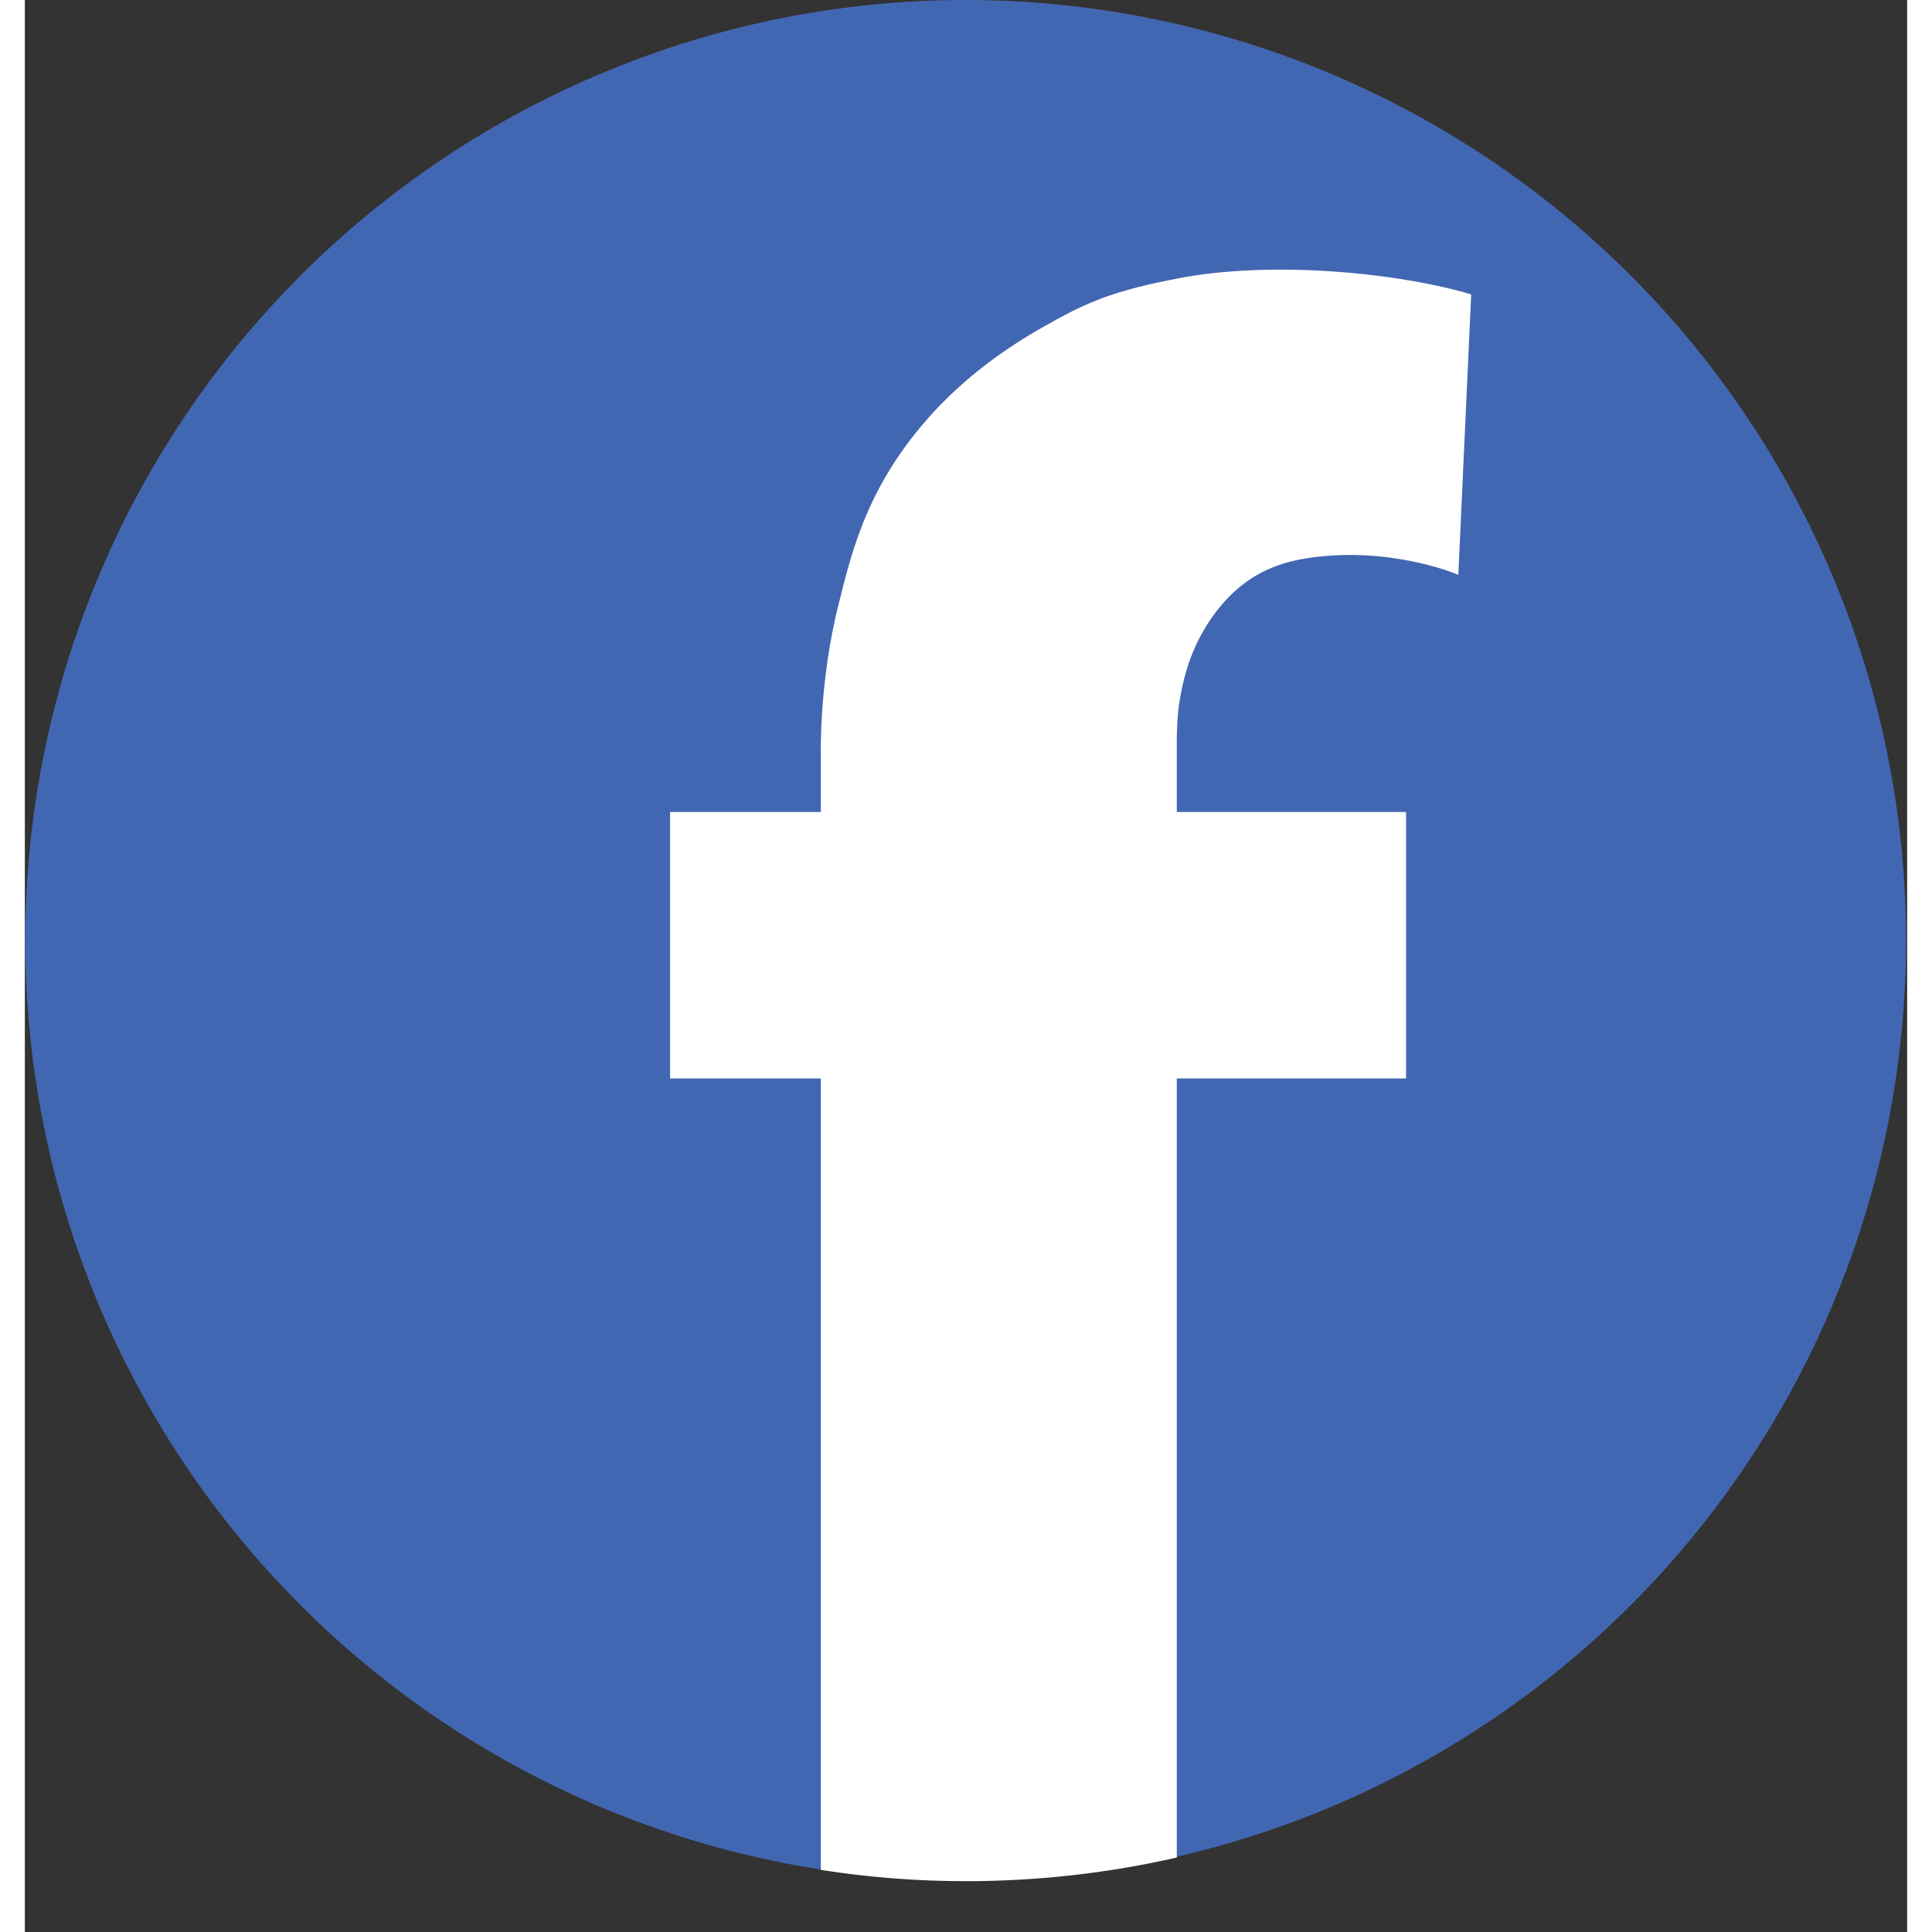 <svg version="1.0" preserveAspectRatio="xMidYMid meet" height="400" viewBox="0 0 300 307.92" zoomAndPan="magnify" width="400" xmlns:xlink="http://www.w3.org/1999/xlink" xmlns="http://www.w3.org/2000/svg"><rect x="0" y="0" width="300" height="307.92" fill="#333333" stroke="none"/><defs><clipPath id="5594f48bc0"><path clip-rule="nonzero" d="M 72.016 71.977 L 227.977 71.977 L 227.977 227.938 L 72.016 227.938 Z M 72.016 71.977"></path></clipPath><clipPath id="be99ce4d32"><path clip-rule="nonzero" d="M 227.977 149.957 C 227.977 151.234 227.945 152.508 227.883 153.781 C 227.82 155.059 227.727 156.328 227.602 157.602 C 227.477 158.871 227.32 160.137 227.133 161.398 C 226.945 162.66 226.727 163.918 226.477 165.168 C 226.227 166.422 225.949 167.668 225.637 168.902 C 225.328 170.141 224.988 171.371 224.617 172.594 C 224.246 173.812 223.848 175.027 223.418 176.227 C 222.988 177.43 222.527 178.617 222.039 179.797 C 221.551 180.977 221.035 182.145 220.488 183.297 C 219.941 184.449 219.371 185.59 218.766 186.715 C 218.164 187.84 217.535 188.953 216.883 190.047 C 216.227 191.141 215.543 192.219 214.832 193.281 C 214.125 194.34 213.391 195.383 212.629 196.41 C 211.871 197.434 211.086 198.441 210.273 199.426 C 209.465 200.414 208.633 201.379 207.773 202.324 C 206.918 203.27 206.039 204.195 205.137 205.098 C 204.234 206 203.309 206.879 202.363 207.734 C 201.418 208.594 200.453 209.426 199.465 210.234 C 198.48 211.047 197.473 211.832 196.449 212.59 C 195.422 213.352 194.379 214.086 193.32 214.793 C 192.258 215.504 191.18 216.188 190.086 216.844 C 188.992 217.5 187.879 218.129 186.754 218.73 C 185.629 219.332 184.488 219.902 183.336 220.449 C 182.184 220.996 181.016 221.512 179.836 222 C 178.656 222.488 177.469 222.949 176.266 223.379 C 175.066 223.809 173.852 224.207 172.633 224.578 C 171.41 224.949 170.18 225.289 168.941 225.598 C 167.707 225.91 166.461 226.188 165.207 226.438 C 163.957 226.688 162.699 226.906 161.438 227.094 C 160.176 227.281 158.91 227.438 157.641 227.562 C 156.367 227.688 155.098 227.781 153.82 227.844 C 152.547 227.906 151.273 227.938 149.996 227.938 C 148.719 227.938 147.445 227.906 146.168 227.844 C 144.895 227.781 143.621 227.688 142.352 227.562 C 141.082 227.438 139.816 227.281 138.555 227.094 C 137.293 226.906 136.035 226.688 134.781 226.438 C 133.531 226.188 132.285 225.91 131.047 225.598 C 129.809 225.289 128.582 224.949 127.359 224.578 C 126.137 224.207 124.926 223.809 123.727 223.379 C 122.523 222.949 121.332 222.488 120.152 222 C 118.977 221.512 117.809 220.996 116.656 220.449 C 115.5 219.902 114.363 219.332 113.234 218.73 C 112.109 218.129 111 217.5 109.906 216.844 C 108.812 216.188 107.734 215.504 106.672 214.793 C 105.609 214.086 104.566 213.352 103.543 212.59 C 102.52 211.832 101.512 211.047 100.527 210.234 C 99.539 209.426 98.574 208.594 97.629 207.734 C 96.684 206.879 95.758 206 94.855 205.098 C 93.953 204.195 93.074 203.27 92.215 202.324 C 91.359 201.379 90.527 200.414 89.715 199.426 C 88.906 198.441 88.121 197.434 87.363 196.41 C 86.602 195.383 85.867 194.34 85.156 193.281 C 84.449 192.219 83.766 191.141 83.109 190.047 C 82.453 188.953 81.824 187.84 81.223 186.715 C 80.621 185.59 80.047 184.449 79.504 183.297 C 78.957 182.145 78.441 180.977 77.953 179.797 C 77.465 178.617 77.004 177.43 76.574 176.227 C 76.145 175.027 75.742 173.812 75.375 172.594 C 75.004 171.371 74.664 170.141 74.352 168.902 C 74.043 167.668 73.762 166.422 73.516 165.168 C 73.266 163.918 73.047 162.66 72.859 161.398 C 72.672 160.137 72.516 158.871 72.391 157.602 C 72.266 156.328 72.172 155.059 72.109 153.781 C 72.047 152.508 72.016 151.234 72.016 149.957 C 72.016 148.68 72.047 147.406 72.109 146.129 C 72.172 144.855 72.266 143.582 72.391 142.312 C 72.516 141.043 72.672 139.777 72.859 138.516 C 73.047 137.254 73.266 135.996 73.516 134.742 C 73.762 133.492 74.043 132.246 74.352 131.008 C 74.664 129.77 75.004 128.543 75.375 127.32 C 75.742 126.098 76.145 124.887 76.574 123.688 C 77.004 122.484 77.465 121.293 77.953 120.113 C 78.441 118.938 78.957 117.77 79.504 116.617 C 80.047 115.461 80.621 114.324 81.223 113.195 C 81.824 112.07 82.453 110.961 83.109 109.867 C 83.766 108.773 84.449 107.695 85.156 106.633 C 85.867 105.57 86.602 104.527 87.363 103.504 C 88.121 102.48 88.906 101.473 89.715 100.488 C 90.527 99.5 91.359 98.535 92.215 97.59 C 93.074 96.645 93.953 95.719 94.855 94.816 C 95.758 93.914 96.684 93.035 97.629 92.176 C 98.574 91.32 99.539 90.488 100.527 89.676 C 101.512 88.867 102.52 88.082 103.543 87.324 C 104.566 86.562 105.609 85.828 106.672 85.117 C 107.734 84.41 108.812 83.727 109.906 83.07 C 111 82.414 112.109 81.785 113.234 81.184 C 114.363 80.582 115.5 80.008 116.656 79.465 C 117.809 78.918 118.977 78.402 120.152 77.914 C 121.332 77.426 122.523 76.965 123.727 76.535 C 124.926 76.105 126.137 75.707 127.359 75.336 C 128.582 74.965 129.809 74.625 131.047 74.312 C 132.285 74.004 133.531 73.723 134.781 73.477 C 136.035 73.227 137.293 73.008 138.555 72.82 C 139.816 72.633 141.082 72.477 142.352 72.352 C 143.621 72.227 144.895 72.133 146.168 72.07 C 147.445 72.008 148.719 71.977 149.996 71.977 C 151.273 71.977 152.547 72.008 153.82 72.07 C 155.098 72.133 156.367 72.227 157.641 72.352 C 158.91 72.477 160.176 72.633 161.438 72.82 C 162.699 73.008 163.957 73.227 165.207 73.477 C 166.461 73.723 167.707 74.004 168.941 74.312 C 170.18 74.625 171.41 74.965 172.633 75.336 C 173.852 75.707 175.066 76.105 176.266 76.535 C 177.469 76.965 178.656 77.426 179.836 77.914 C 181.016 78.402 182.184 78.918 183.336 79.465 C 184.488 80.008 185.629 80.582 186.754 81.184 C 187.879 81.785 188.992 82.414 190.086 83.07 C 191.18 83.727 192.258 84.41 193.32 85.117 C 194.379 85.828 195.422 86.562 196.449 87.324 C 197.473 88.082 198.48 88.867 199.465 89.676 C 200.453 90.488 201.418 91.32 202.363 92.176 C 203.309 93.035 204.234 93.914 205.137 94.816 C 206.039 95.719 206.918 96.645 207.773 97.59 C 208.633 98.535 209.465 99.5 210.273 100.488 C 211.086 101.473 211.871 102.48 212.629 103.504 C 213.391 104.527 214.125 105.57 214.832 106.633 C 215.543 107.695 216.227 108.773 216.883 109.867 C 217.535 110.961 218.164 112.07 218.766 113.195 C 219.371 114.324 219.941 115.461 220.488 116.617 C 221.035 117.77 221.551 118.938 222.039 120.113 C 222.527 121.293 222.988 122.484 223.418 123.688 C 223.848 124.887 224.246 126.098 224.617 127.32 C 224.988 128.543 225.328 129.77 225.637 131.008 C 225.949 132.246 226.227 133.492 226.477 134.742 C 226.727 135.996 226.945 137.254 227.133 138.516 C 227.32 139.777 227.477 141.043 227.602 142.312 C 227.727 143.582 227.82 144.855 227.883 146.129 C 227.945 147.406 227.977 148.68 227.977 149.957 Z M 227.977 149.957"></path></clipPath><linearGradient id="63ff9d113b" y2="0.051" gradientUnits="userSpaceOnUse" x2="307.051" y1="307.05" gradientTransform="matrix(0.508, 0, 0, 0.508, 72.016, 71.977)" x1="0.05"><stop offset="0" stop-color="rgb(99.609%, 75.29%, 32.549%)" stop-opacity="1"></stop><stop offset="0.125" stop-color="rgb(99.609%, 75.29%, 32.549%)" stop-opacity="1"></stop><stop offset="0.141" stop-color="rgb(99.609%, 75.29%, 32.549%)" stop-opacity="1"></stop><stop offset="0.145" stop-color="rgb(99.594%, 75.093%, 32.523%)" stop-opacity="1"></stop><stop offset="0.148" stop-color="rgb(99.58%, 74.896%, 32.498%)" stop-opacity="1"></stop><stop offset="0.152" stop-color="rgb(99.524%, 74.162%, 32.401%)" stop-opacity="1"></stop><stop offset="0.156" stop-color="rgb(99.469%, 73.428%, 32.304%)" stop-opacity="1"></stop><stop offset="0.16" stop-color="rgb(99.414%, 72.693%, 32.208%)" stop-opacity="1"></stop><stop offset="0.164" stop-color="rgb(99.359%, 71.959%, 32.112%)" stop-opacity="1"></stop><stop offset="0.168" stop-color="rgb(99.304%, 71.223%, 32.014%)" stop-opacity="1"></stop><stop offset="0.172" stop-color="rgb(99.249%, 70.49%, 31.918%)" stop-opacity="1"></stop><stop offset="0.176" stop-color="rgb(99.193%, 69.754%, 31.822%)" stop-opacity="1"></stop><stop offset="0.18" stop-color="rgb(99.138%, 69.02%, 31.726%)" stop-opacity="1"></stop><stop offset="0.184" stop-color="rgb(99.083%, 68.285%, 31.628%)" stop-opacity="1"></stop><stop offset="0.188" stop-color="rgb(99.028%, 67.551%, 31.532%)" stop-opacity="1"></stop><stop offset="0.191" stop-color="rgb(98.973%, 66.815%, 31.436%)" stop-opacity="1"></stop><stop offset="0.195" stop-color="rgb(98.918%, 66.081%, 31.34%)" stop-opacity="1"></stop><stop offset="0.199" stop-color="rgb(98.863%, 65.346%, 31.242%)" stop-opacity="1"></stop><stop offset="0.203" stop-color="rgb(98.808%, 64.612%, 31.146%)" stop-opacity="1"></stop><stop offset="0.207" stop-color="rgb(98.752%, 63.876%, 31.05%)" stop-opacity="1"></stop><stop offset="0.211" stop-color="rgb(98.697%, 63.142%, 30.954%)" stop-opacity="1"></stop><stop offset="0.215" stop-color="rgb(98.642%, 62.407%, 30.856%)" stop-opacity="1"></stop><stop offset="0.219" stop-color="rgb(98.587%, 61.673%, 30.76%)" stop-opacity="1"></stop><stop offset="0.223" stop-color="rgb(98.532%, 60.938%, 30.664%)" stop-opacity="1"></stop><stop offset="0.227" stop-color="rgb(98.477%, 60.204%, 30.568%)" stop-opacity="1"></stop><stop offset="0.23" stop-color="rgb(98.421%, 59.468%, 30.472%)" stop-opacity="1"></stop><stop offset="0.234" stop-color="rgb(98.366%, 58.734%, 30.376%)" stop-opacity="1"></stop><stop offset="0.238" stop-color="rgb(98.311%, 57.999%, 30.278%)" stop-opacity="1"></stop><stop offset="0.242" stop-color="rgb(98.256%, 57.265%, 30.182%)" stop-opacity="1"></stop><stop offset="0.246" stop-color="rgb(98.201%, 56.529%, 30.086%)" stop-opacity="1"></stop><stop offset="0.25" stop-color="rgb(98.146%, 55.795%, 29.99%)" stop-opacity="1"></stop><stop offset="0.254" stop-color="rgb(98.091%, 55.06%, 29.892%)" stop-opacity="1"></stop><stop offset="0.258" stop-color="rgb(98.036%, 54.326%, 29.796%)" stop-opacity="1"></stop><stop offset="0.262" stop-color="rgb(97.98%, 53.59%, 29.7%)" stop-opacity="1"></stop><stop offset="0.266" stop-color="rgb(97.925%, 52.856%, 29.604%)" stop-opacity="1"></stop><stop offset="0.27" stop-color="rgb(97.87%, 52.121%, 29.506%)" stop-opacity="1"></stop><stop offset="0.273" stop-color="rgb(97.815%, 51.387%, 29.41%)" stop-opacity="1"></stop><stop offset="0.277" stop-color="rgb(97.76%, 50.652%, 29.314%)" stop-opacity="1"></stop><stop offset="0.281" stop-color="rgb(97.705%, 49.918%, 29.218%)" stop-opacity="1"></stop><stop offset="0.285" stop-color="rgb(97.649%, 49.182%, 29.12%)" stop-opacity="1"></stop><stop offset="0.289" stop-color="rgb(97.594%, 48.448%, 29.024%)" stop-opacity="1"></stop><stop offset="0.293" stop-color="rgb(97.539%, 47.713%, 28.928%)" stop-opacity="1"></stop><stop offset="0.297" stop-color="rgb(97.484%, 46.979%, 28.831%)" stop-opacity="1"></stop><stop offset="0.301" stop-color="rgb(97.429%, 46.243%, 28.734%)" stop-opacity="1"></stop><stop offset="0.305" stop-color="rgb(97.374%, 45.509%, 28.638%)" stop-opacity="1"></stop><stop offset="0.309" stop-color="rgb(97.318%, 44.774%, 28.542%)" stop-opacity="1"></stop><stop offset="0.312" stop-color="rgb(97.263%, 44.04%, 28.445%)" stop-opacity="1"></stop><stop offset="0.316" stop-color="rgb(97.208%, 43.304%, 28.348%)" stop-opacity="1"></stop><stop offset="0.32" stop-color="rgb(97.153%, 42.57%, 28.252%)" stop-opacity="1"></stop><stop offset="0.324" stop-color="rgb(97.098%, 41.835%, 28.156%)" stop-opacity="1"></stop><stop offset="0.328" stop-color="rgb(97.043%, 41.101%, 28.059%)" stop-opacity="1"></stop><stop offset="0.332" stop-color="rgb(96.988%, 40.366%, 27.962%)" stop-opacity="1"></stop><stop offset="0.336" stop-color="rgb(96.933%, 39.632%, 27.866%)" stop-opacity="1"></stop><stop offset="0.34" stop-color="rgb(96.877%, 38.896%, 27.769%)" stop-opacity="1"></stop><stop offset="0.344" stop-color="rgb(96.822%, 38.162%, 27.673%)" stop-opacity="1"></stop><stop offset="0.348" stop-color="rgb(96.767%, 37.428%, 27.576%)" stop-opacity="1"></stop><stop offset="0.352" stop-color="rgb(96.712%, 36.694%, 27.48%)" stop-opacity="1"></stop><stop offset="0.355" stop-color="rgb(96.657%, 35.959%, 27.383%)" stop-opacity="1"></stop><stop offset="0.359" stop-color="rgb(96.602%, 35.225%, 27.287%)" stop-opacity="1"></stop><stop offset="0.363" stop-color="rgb(96.545%, 34.489%, 27.191%)" stop-opacity="1"></stop><stop offset="0.367" stop-color="rgb(96.49%, 33.755%, 27.095%)" stop-opacity="1"></stop><stop offset="0.371" stop-color="rgb(96.436%, 33.02%, 26.997%)" stop-opacity="1"></stop><stop offset="0.375" stop-color="rgb(96.381%, 32.286%, 26.901%)" stop-opacity="1"></stop><stop offset="0.379" stop-color="rgb(96.326%, 31.551%, 26.805%)" stop-opacity="1"></stop><stop offset="0.383" stop-color="rgb(96.271%, 30.817%, 26.709%)" stop-opacity="1"></stop><stop offset="0.387" stop-color="rgb(96.216%, 30.081%, 26.611%)" stop-opacity="1"></stop><stop offset="0.391" stop-color="rgb(96.161%, 29.347%, 26.515%)" stop-opacity="1"></stop><stop offset="0.395" stop-color="rgb(96.104%, 28.612%, 26.419%)" stop-opacity="1"></stop><stop offset="0.398" stop-color="rgb(96.049%, 27.878%, 26.323%)" stop-opacity="1"></stop><stop offset="0.402" stop-color="rgb(95.995%, 27.142%, 26.225%)" stop-opacity="1"></stop><stop offset="0.406" stop-color="rgb(95.94%, 26.408%, 26.129%)" stop-opacity="1"></stop><stop offset="0.41" stop-color="rgb(95.885%, 25.673%, 26.033%)" stop-opacity="1"></stop><stop offset="0.414" stop-color="rgb(95.83%, 24.939%, 25.937%)" stop-opacity="1"></stop><stop offset="0.418" stop-color="rgb(95.773%, 24.203%, 25.839%)" stop-opacity="1"></stop><stop offset="0.422" stop-color="rgb(95.718%, 23.47%, 25.743%)" stop-opacity="1"></stop><stop offset="0.426" stop-color="rgb(95.663%, 22.734%, 25.647%)" stop-opacity="1"></stop><stop offset="0.43" stop-color="rgb(95.609%, 22%, 25.551%)" stop-opacity="1"></stop><stop offset="0.434" stop-color="rgb(95.554%, 21.265%, 25.453%)" stop-opacity="1"></stop><stop offset="0.438" stop-color="rgb(95.499%, 20.531%, 25.357%)" stop-opacity="1"></stop><stop offset="0.441" stop-color="rgb(95.444%, 19.795%, 25.261%)" stop-opacity="1"></stop><stop offset="0.445" stop-color="rgb(95.389%, 19.061%, 25.165%)" stop-opacity="1"></stop><stop offset="0.449" stop-color="rgb(95.332%, 18.326%, 25.067%)" stop-opacity="1"></stop><stop offset="0.453" stop-color="rgb(95.277%, 17.592%, 24.971%)" stop-opacity="1"></stop><stop offset="0.457" stop-color="rgb(95.222%, 16.856%, 24.875%)" stop-opacity="1"></stop><stop offset="0.461" stop-color="rgb(95.168%, 16.122%, 24.779%)" stop-opacity="1"></stop><stop offset="0.465" stop-color="rgb(95.113%, 15.387%, 24.681%)" stop-opacity="1"></stop><stop offset="0.469" stop-color="rgb(95.058%, 14.653%, 24.585%)" stop-opacity="1"></stop><stop offset="0.473" stop-color="rgb(95.001%, 13.918%, 24.489%)" stop-opacity="1"></stop><stop offset="0.477" stop-color="rgb(94.946%, 13.184%, 24.393%)" stop-opacity="1"></stop><stop offset="0.48" stop-color="rgb(94.621%, 12.862%, 24.892%)" stop-opacity="1"></stop><stop offset="0.484" stop-color="rgb(94.296%, 12.54%, 25.392%)" stop-opacity="1"></stop><stop offset="0.488" stop-color="rgb(93.765%, 12.531%, 26.346%)" stop-opacity="1"></stop><stop offset="0.492" stop-color="rgb(93.234%, 12.521%, 27.299%)" stop-opacity="1"></stop><stop offset="0.496" stop-color="rgb(92.703%, 12.512%, 28.252%)" stop-opacity="1"></stop><stop offset="0.5" stop-color="rgb(92.174%, 12.503%, 29.205%)" stop-opacity="1"></stop><stop offset="0.504" stop-color="rgb(91.643%, 12.494%, 30.159%)" stop-opacity="1"></stop><stop offset="0.508" stop-color="rgb(91.112%, 12.485%, 31.113%)" stop-opacity="1"></stop><stop offset="0.512" stop-color="rgb(90.581%, 12.476%, 32.066%)" stop-opacity="1"></stop><stop offset="0.516" stop-color="rgb(90.051%, 12.468%, 33.02%)" stop-opacity="1"></stop><stop offset="0.52" stop-color="rgb(89.52%, 12.459%, 33.972%)" stop-opacity="1"></stop><stop offset="0.523" stop-color="rgb(88.989%, 12.45%, 34.926%)" stop-opacity="1"></stop><stop offset="0.527" stop-color="rgb(88.458%, 12.44%, 35.88%)" stop-opacity="1"></stop><stop offset="0.531" stop-color="rgb(87.927%, 12.431%, 36.833%)" stop-opacity="1"></stop><stop offset="0.535" stop-color="rgb(87.396%, 12.422%, 37.785%)" stop-opacity="1"></stop><stop offset="0.539" stop-color="rgb(86.867%, 12.415%, 38.739%)" stop-opacity="1"></stop><stop offset="0.543" stop-color="rgb(86.336%, 12.405%, 39.693%)" stop-opacity="1"></stop><stop offset="0.547" stop-color="rgb(85.805%, 12.396%, 40.646%)" stop-opacity="1"></stop><stop offset="0.551" stop-color="rgb(85.274%, 12.387%, 41.6%)" stop-opacity="1"></stop><stop offset="0.555" stop-color="rgb(84.744%, 12.378%, 42.554%)" stop-opacity="1"></stop><stop offset="0.559" stop-color="rgb(84.213%, 12.369%, 43.506%)" stop-opacity="1"></stop><stop offset="0.562" stop-color="rgb(83.682%, 12.36%, 44.46%)" stop-opacity="1"></stop><stop offset="0.566" stop-color="rgb(83.151%, 12.35%, 45.413%)" stop-opacity="1"></stop><stop offset="0.57" stop-color="rgb(82.622%, 12.343%, 46.367%)" stop-opacity="1"></stop><stop offset="0.574" stop-color="rgb(82.091%, 12.334%, 47.319%)" stop-opacity="1"></stop><stop offset="0.578" stop-color="rgb(81.56%, 12.325%, 48.273%)" stop-opacity="1"></stop><stop offset="0.582" stop-color="rgb(81.029%, 12.315%, 49.226%)" stop-opacity="1"></stop><stop offset="0.586" stop-color="rgb(80.498%, 12.306%, 50.18%)" stop-opacity="1"></stop><stop offset="0.59" stop-color="rgb(79.967%, 12.297%, 51.134%)" stop-opacity="1"></stop><stop offset="0.594" stop-color="rgb(79.437%, 12.288%, 52.087%)" stop-opacity="1"></stop><stop offset="0.598" stop-color="rgb(78.906%, 12.279%, 53.04%)" stop-opacity="1"></stop><stop offset="0.602" stop-color="rgb(78.375%, 12.271%, 53.993%)" stop-opacity="1"></stop><stop offset="0.605" stop-color="rgb(77.844%, 12.262%, 54.947%)" stop-opacity="1"></stop><stop offset="0.609" stop-color="rgb(77.315%, 12.253%, 55.901%)" stop-opacity="1"></stop><stop offset="0.613" stop-color="rgb(76.784%, 12.244%, 56.853%)" stop-opacity="1"></stop><stop offset="0.617" stop-color="rgb(76.253%, 12.234%, 57.806%)" stop-opacity="1"></stop><stop offset="0.621" stop-color="rgb(75.722%, 12.225%, 58.76%)" stop-opacity="1"></stop><stop offset="0.625" stop-color="rgb(75.191%, 12.218%, 59.714%)" stop-opacity="1"></stop><stop offset="0.629" stop-color="rgb(74.66%, 12.209%, 60.666%)" stop-opacity="1"></stop><stop offset="0.633" stop-color="rgb(74.13%, 12.199%, 61.62%)" stop-opacity="1"></stop><stop offset="0.637" stop-color="rgb(73.599%, 12.19%, 62.573%)" stop-opacity="1"></stop><stop offset="0.641" stop-color="rgb(73.068%, 12.181%, 63.527%)" stop-opacity="1"></stop><stop offset="0.645" stop-color="rgb(72.537%, 12.172%, 64.481%)" stop-opacity="1"></stop><stop offset="0.648" stop-color="rgb(72.008%, 12.163%, 65.434%)" stop-opacity="1"></stop><stop offset="0.652" stop-color="rgb(71.304%, 12.45%, 65.923%)" stop-opacity="1"></stop><stop offset="0.656" stop-color="rgb(70.602%, 12.738%, 66.412%)" stop-opacity="1"></stop><stop offset="0.66" stop-color="rgb(69.847%, 13.115%, 66.759%)" stop-opacity="1"></stop><stop offset="0.664" stop-color="rgb(69.092%, 13.493%, 67.107%)" stop-opacity="1"></stop><stop offset="0.668" stop-color="rgb(68.336%, 13.87%, 67.453%)" stop-opacity="1"></stop><stop offset="0.672" stop-color="rgb(67.581%, 14.247%, 67.801%)" stop-opacity="1"></stop><stop offset="0.676" stop-color="rgb(66.826%, 14.624%, 68.149%)" stop-opacity="1"></stop><stop offset="0.68" stop-color="rgb(66.071%, 15.002%, 68.497%)" stop-opacity="1"></stop><stop offset="0.684" stop-color="rgb(65.315%, 15.379%, 68.843%)" stop-opacity="1"></stop><stop offset="0.688" stop-color="rgb(64.561%, 15.758%, 69.191%)" stop-opacity="1"></stop><stop offset="0.691" stop-color="rgb(63.806%, 16.135%, 69.537%)" stop-opacity="1"></stop><stop offset="0.695" stop-color="rgb(63.051%, 16.513%, 69.885%)" stop-opacity="1"></stop><stop offset="0.699" stop-color="rgb(62.296%, 16.89%, 70.233%)" stop-opacity="1"></stop><stop offset="0.703" stop-color="rgb(61.54%, 17.267%, 70.581%)" stop-opacity="1"></stop><stop offset="0.707" stop-color="rgb(60.785%, 17.644%, 70.927%)" stop-opacity="1"></stop><stop offset="0.711" stop-color="rgb(60.03%, 18.022%, 71.275%)" stop-opacity="1"></stop><stop offset="0.715" stop-color="rgb(59.274%, 18.399%, 71.623%)" stop-opacity="1"></stop><stop offset="0.719" stop-color="rgb(58.521%, 18.777%, 71.971%)" stop-opacity="1"></stop><stop offset="0.723" stop-color="rgb(57.765%, 19.154%, 72.318%)" stop-opacity="1"></stop><stop offset="0.727" stop-color="rgb(57.01%, 19.533%, 72.665%)" stop-opacity="1"></stop><stop offset="0.73" stop-color="rgb(56.255%, 19.91%, 73.012%)" stop-opacity="1"></stop><stop offset="0.734" stop-color="rgb(55.499%, 20.287%, 73.36%)" stop-opacity="1"></stop><stop offset="0.738" stop-color="rgb(54.744%, 20.663%, 73.708%)" stop-opacity="1"></stop><stop offset="0.742" stop-color="rgb(53.99%, 21.042%, 74.055%)" stop-opacity="1"></stop><stop offset="0.746" stop-color="rgb(53.235%, 21.419%, 74.402%)" stop-opacity="1"></stop><stop offset="0.75" stop-color="rgb(52.48%, 21.797%, 74.75%)" stop-opacity="1"></stop><stop offset="0.754" stop-color="rgb(51.724%, 22.174%, 75.096%)" stop-opacity="1"></stop><stop offset="0.758" stop-color="rgb(50.969%, 22.551%, 75.444%)" stop-opacity="1"></stop><stop offset="0.762" stop-color="rgb(50.214%, 22.928%, 75.792%)" stop-opacity="1"></stop><stop offset="0.766" stop-color="rgb(49.458%, 23.306%, 76.14%)" stop-opacity="1"></stop><stop offset="0.77" stop-color="rgb(48.703%, 23.683%, 76.486%)" stop-opacity="1"></stop><stop offset="0.773" stop-color="rgb(47.949%, 24.062%, 76.834%)" stop-opacity="1"></stop><stop offset="0.777" stop-color="rgb(47.194%, 24.438%, 77.18%)" stop-opacity="1"></stop><stop offset="0.781" stop-color="rgb(46.439%, 24.817%, 77.528%)" stop-opacity="1"></stop><stop offset="0.785" stop-color="rgb(45.683%, 25.194%, 77.876%)" stop-opacity="1"></stop><stop offset="0.789" stop-color="rgb(44.928%, 25.571%, 78.224%)" stop-opacity="1"></stop><stop offset="0.793" stop-color="rgb(44.173%, 25.948%, 78.571%)" stop-opacity="1"></stop><stop offset="0.797" stop-color="rgb(43.417%, 26.326%, 78.918%)" stop-opacity="1"></stop><stop offset="0.801" stop-color="rgb(42.662%, 26.703%, 79.266%)" stop-opacity="1"></stop><stop offset="0.805" stop-color="rgb(41.908%, 27.081%, 79.614%)" stop-opacity="1"></stop><stop offset="0.809" stop-color="rgb(41.153%, 27.458%, 79.961%)" stop-opacity="1"></stop><stop offset="0.812" stop-color="rgb(40.398%, 27.837%, 80.309%)" stop-opacity="1"></stop><stop offset="0.816" stop-color="rgb(39.642%, 28.214%, 80.655%)" stop-opacity="1"></stop><stop offset="0.82" stop-color="rgb(38.887%, 28.59%, 81.003%)" stop-opacity="1"></stop><stop offset="0.824" stop-color="rgb(38.132%, 28.967%, 81.351%)" stop-opacity="1"></stop><stop offset="0.828" stop-color="rgb(37.376%, 29.346%, 81.699%)" stop-opacity="1"></stop><stop offset="0.832" stop-color="rgb(36.621%, 29.723%, 82.045%)" stop-opacity="1"></stop><stop offset="0.836" stop-color="rgb(35.867%, 30.101%, 82.393%)" stop-opacity="1"></stop><stop offset="0.84" stop-color="rgb(35.112%, 30.478%, 82.739%)" stop-opacity="1"></stop><stop offset="0.844" stop-color="rgb(34.357%, 30.856%, 83.087%)" stop-opacity="1"></stop><stop offset="0.848" stop-color="rgb(33.601%, 31.233%, 83.435%)" stop-opacity="1"></stop><stop offset="0.852" stop-color="rgb(32.846%, 31.61%, 83.783%)" stop-opacity="1"></stop><stop offset="0.859" stop-color="rgb(32.697%, 31.685%, 83.85%)" stop-opacity="1"></stop><stop offset="0.875" stop-color="rgb(32.549%, 31.76%, 83.919%)" stop-opacity="1"></stop><stop offset="1" stop-color="rgb(32.549%, 31.76%, 83.919%)" stop-opacity="1"></stop></linearGradient><clipPath id="1483108a44"><path clip-rule="nonzero" d="M 0.039 0 L 299.961 0 L 299.961 299.922 L 0.039 299.922 Z M 0.039 0"></path></clipPath><clipPath id="8e98bf41c4"><path clip-rule="nonzero" d="M 103 43 L 231 43 L 231 299.922 L 103 299.922 Z M 103 43"></path></clipPath><clipPath id="031962322d"><path clip-rule="nonzero" d="M 93 33 L 240 33 L 240 299.922 L 93 299.922 Z M 93 33"></path></clipPath></defs><g clip-path="url(#5594f48bc0)"><g clip-path="url(#be99ce4d32)"><path fill-rule="nonzero" d="M 72.016 71.977 L 72.016 227.938 L 227.977 227.938 L 227.977 71.977 Z M 72.016 71.977" fill="url(#63ff9d113b)"></path></g></g><path fill-rule="nonzero" fill-opacity="1" d="M 170.918 197.02 L 129.344 197.02 C 114.934 197.02 103.207 185.293 103.207 170.879 L 103.207 129.305 C 103.207 114.895 114.934 103.168 129.344 103.168 L 170.918 103.168 C 185.332 103.168 197.059 114.895 197.059 129.305 L 197.059 170.879 C 197.059 185.293 185.332 197.02 170.918 197.02 Z M 129.344 109.523 C 118.438 109.523 109.559 118.398 109.559 129.305 L 109.559 170.879 C 109.559 181.789 118.438 190.664 129.344 190.664 L 170.918 190.664 C 181.828 190.664 190.703 181.789 190.703 170.879 L 190.703 129.305 C 190.703 118.398 181.828 109.523 170.918 109.523 Z M 129.344 109.523" fill="#ffffff"></path><path fill-rule="nonzero" fill-opacity="1" d="M 150.133 173.34 C 137.316 173.34 126.891 162.91 126.891 150.094 C 126.891 137.277 137.316 126.852 150.133 126.852 C 162.949 126.852 173.379 137.277 173.379 150.094 C 173.379 162.91 162.949 173.34 150.133 173.34 Z M 150.133 133.203 C 140.82 133.203 133.242 140.777 133.242 150.094 C 133.242 159.406 140.82 166.984 150.133 166.984 C 159.445 166.984 167.023 159.406 167.023 150.094 C 167.023 140.777 159.449 133.203 150.133 133.203 Z M 150.133 133.203" fill="#ffffff"></path><g clip-path="url(#1483108a44)"><path stroke-miterlimit="10" stroke-opacity="1" stroke-width="1" stroke="#4267b2" d="M 462.699 234.598 C 462.699 238.236 462.612 241.868 462.432 245.5 C 462.252 249.132 461.985 252.759 461.631 256.379 C 461.271 260 460.83 263.609 460.297 267.201 C 459.763 270.798 459.142 274.384 458.428 277.947 C 457.72 281.515 456.925 285.06 456.043 288.588 C 455.156 292.116 454.187 295.62 453.131 299.102 C 452.075 302.583 450.937 306.035 449.713 309.459 C 448.489 312.882 447.178 316.271 445.785 319.63 C 444.392 322.99 442.919 326.314 441.364 329.604 C 439.814 332.888 438.178 336.138 436.461 339.346 C 434.749 342.549 432.956 345.717 431.088 348.833 C 429.219 351.955 427.276 355.024 425.251 358.047 C 423.231 361.07 421.137 364.041 418.973 366.965 C 416.808 369.884 414.569 372.75 412.265 375.564 C 409.956 378.373 407.583 381.129 405.14 383.821 C 402.697 386.513 400.191 389.147 397.62 391.718 C 395.05 394.288 392.416 396.795 389.723 399.238 C 387.025 401.68 384.275 404.053 381.461 406.363 C 378.652 408.672 375.786 410.906 372.862 413.07 C 369.943 415.24 366.972 417.335 363.949 419.354 C 360.927 421.373 357.851 423.317 354.735 425.185 C 351.614 427.06 348.452 428.847 345.243 430.564 C 342.04 432.276 338.791 433.912 335.501 435.467 C 332.217 437.022 328.892 438.496 325.533 439.888 C 322.173 441.275 318.779 442.586 315.355 443.811 C 311.932 445.035 308.48 446.178 305.004 447.234 C 301.523 448.29 298.018 449.259 294.49 450.141 C 290.963 451.023 287.417 451.824 283.849 452.532 C 280.28 453.239 276.7 453.86 273.103 454.394 C 269.506 454.928 265.897 455.375 262.282 455.729 C 258.661 456.088 255.035 456.355 251.403 456.535 C 247.77 456.709 244.138 456.802 240.5 456.802 C 236.862 456.802 233.23 456.709 229.597 456.535 C 225.965 456.355 222.339 456.088 218.718 455.729 C 215.103 455.375 211.494 454.928 207.897 454.394 C 204.3 453.86 200.72 453.239 197.151 452.532 C 193.583 451.824 190.037 451.023 186.51 450.141 C 182.982 449.259 179.477 448.29 175.996 447.234 C 172.52 446.178 169.068 445.035 165.645 443.811 C 162.221 442.586 158.827 441.275 155.467 439.888 C 152.108 438.496 148.783 437.022 145.499 435.467 C 142.209 433.912 138.96 432.276 135.757 430.564 C 132.548 428.847 129.386 427.06 126.265 425.185 C 123.149 423.317 120.073 421.373 117.051 419.354 C 114.028 417.335 111.057 415.24 108.138 413.07 C 105.214 410.906 102.348 408.672 99.539 406.363 C 96.725 404.053 93.975 401.68 91.277 399.238 C 88.584 396.795 85.95 394.288 83.38 391.718 C 80.809 389.147 78.303 386.513 75.86 383.821 C 73.417 381.129 71.044 378.373 68.735 375.564 C 66.431 372.75 64.192 369.884 62.027 366.965 C 59.863 364.041 57.769 361.07 55.749 358.047 C 53.724 355.024 51.781 351.955 49.912 348.833 C 48.044 345.717 46.251 342.549 44.539 339.346 C 42.822 336.138 41.186 332.888 39.636 329.604 C 38.081 326.314 36.608 322.99 35.215 319.63 C 33.822 316.271 32.511 312.882 31.287 309.459 C 30.063 306.035 28.925 302.583 27.869 299.102 C 26.813 295.62 25.844 292.116 24.957 288.588 C 24.075 285.06 23.28 281.515 22.572 277.947 C 21.858 274.384 21.237 270.798 20.703 267.201 C 20.17 263.609 19.729 260 19.369 256.379 C 19.015 252.759 18.748 249.132 18.568 245.5 C 18.388 241.868 18.301 238.236 18.301 234.598 C 18.301 230.965 18.388 227.327 18.568 223.695 C 18.748 220.063 19.015 216.442 19.369 212.822 C 19.729 209.201 20.17 205.592 20.703 201.995 C 21.237 198.397 21.858 194.817 22.572 191.249 C 23.28 187.686 24.075 184.135 24.957 180.607 C 25.844 177.08 26.813 173.581 27.869 170.099 C 28.925 166.618 30.063 163.166 31.287 159.742 C 32.511 156.319 33.822 152.925 35.215 149.565 C 36.608 146.206 38.081 142.887 39.636 139.597 C 41.186 136.313 42.822 133.063 44.539 129.855 C 46.251 126.646 48.044 123.484 49.912 120.368 C 51.781 117.246 53.724 114.177 55.749 111.154 C 57.769 108.131 59.863 105.154 62.027 102.236 C 64.192 99.317 66.431 96.451 68.735 93.637 C 71.044 90.829 73.417 88.072 75.86 85.38 C 78.303 82.688 80.809 80.054 83.38 77.483 C 85.95 74.907 88.584 72.4 91.277 69.964 C 93.975 67.521 96.725 65.142 99.539 62.838 C 102.348 60.529 105.214 58.295 108.138 56.125 C 111.057 53.961 114.028 51.866 117.051 49.847 C 120.073 47.828 123.149 45.884 126.265 44.01 C 129.386 42.142 132.548 40.349 135.757 38.637 C 138.96 36.925 142.209 35.289 145.499 33.734 C 148.783 32.179 152.108 30.705 155.467 29.313 C 158.827 27.92 162.221 26.615 165.645 25.39 C 169.068 24.166 172.52 23.023 175.996 21.967 C 179.477 20.911 182.982 19.942 186.51 19.06 C 190.037 18.178 193.583 17.377 197.151 16.669 C 200.72 15.962 204.3 15.341 207.897 14.807 C 211.494 14.273 215.103 13.826 218.718 13.472 C 222.339 13.113 225.965 12.846 229.597 12.666 C 233.23 12.492 236.862 12.399 240.5 12.399 C 244.138 12.399 247.77 12.492 251.403 12.666 C 255.035 12.846 258.661 13.113 262.282 13.472 C 265.897 13.826 269.506 14.273 273.103 14.807 C 276.7 15.341 280.28 15.962 283.849 16.669 C 287.417 17.377 290.963 18.178 294.49 19.06 C 298.018 19.942 301.523 20.911 305.004 21.967 C 308.48 23.023 311.932 24.166 315.355 25.39 C 318.779 26.615 322.173 27.92 325.533 29.313 C 328.892 30.705 332.217 32.179 335.501 33.734 C 338.791 35.289 342.04 36.925 345.243 38.637 C 348.452 40.349 351.614 42.142 354.735 44.01 C 357.851 45.884 360.927 47.828 363.949 49.847 C 366.972 51.866 369.943 53.961 372.862 56.125 C 375.786 58.295 378.652 60.529 381.461 62.838 C 384.275 65.142 387.025 67.521 389.723 69.964 C 392.416 72.4 395.05 74.907 397.62 77.483 C 400.191 80.054 402.697 82.688 405.14 85.38 C 407.583 88.072 409.956 90.829 412.265 93.637 C 414.569 96.451 416.808 99.317 418.973 102.236 C 421.137 105.154 423.231 108.131 425.251 111.154 C 427.276 114.177 429.219 117.246 431.088 120.368 C 432.956 123.484 434.749 126.646 436.461 129.855 C 438.178 133.063 439.814 136.313 441.364 139.597 C 442.919 142.887 444.392 146.206 445.785 149.565 C 447.178 152.925 448.483 156.319 449.713 159.742 C 450.937 163.166 452.075 166.618 453.131 170.099 C 454.187 173.581 455.156 177.08 456.043 180.607 C 456.925 184.135 457.72 187.686 458.428 191.249 C 459.142 194.817 459.763 198.397 460.297 201.995 C 460.83 205.592 461.271 209.201 461.631 212.822 C 461.985 216.442 462.252 220.063 462.432 223.695 C 462.612 227.327 462.699 230.965 462.699 234.598 Z M 462.699 234.598" stroke-linejoin="miter" fill-rule="nonzero" fill="#4267b2" fill-opacity="1" transform="matrix(0.673, 0, 0, 0.673, -11.911, -8.011)" stroke-linecap="butt"></path></g><g clip-path="url(#8e98bf41c4)"><path fill-rule="nonzero" fill-opacity="1" d="M 185.141 44.5 C 173.227 46.656 169.121 48.676 162.254 52.578 C 154.914 56.754 149.797 61.129 146.297 64.695 C 134.852 76.547 132.293 87.586 130.141 96.137 C 126.91 108.727 127.246 120.574 127.246 120.574 L 127.246 129.797 L 103.211 129.797 L 103.211 171.605 L 127.246 171.605 L 127.246 297.836 C 134.652 298.98 142.258 299.586 150 299.586 C 161.445 299.586 172.621 298.305 183.324 295.883 L 183.324 171.605 L 219.879 171.605 L 219.879 129.797 L 183.324 129.797 L 183.324 120.91 C 183.324 120.91 183.324 119.297 183.324 119.094 C 183.324 118.891 183.324 118.621 183.324 118.422 C 183.324 116.602 183.391 113.91 183.797 111.555 C 184.805 105.426 186.895 100.648 190.395 96.406 C 194.434 91.559 199.145 89.473 204.398 88.664 C 217.391 86.645 228.23 91.156 228.23 91.156 L 230.25 47.191 C 230.25 47.191 222.102 44.566 208.637 43.625 C 199.145 42.953 190.73 43.492 185.141 44.5 Z M 185.141 44.5" fill="#ffffff"></path></g><g clip-path="url(#031962322d)"><path stroke-miterlimit="10" stroke-opacity="1" stroke-width="1" stroke="#ffffff" d="M 292.697 78 C 275 81.203 268.902 84.202 258.702 89.999 C 247.799 96.201 240.198 102.7 234.999 107.998 C 217.999 125.602 214.198 141.999 211.001 154.7 C 206.203 173.401 206.702 190.999 206.702 190.999 L 206.702 204.698 L 171 204.698 L 171 266.8 L 206.702 266.8 L 206.702 454.301 C 217.703 456.001 229 456.901 240.5 456.901 C 257.501 456.901 274.101 454.998 289.999 451.4 L 289.999 266.8 L 344.297 266.8 L 344.297 204.698 L 289.999 204.698 L 289.999 191.498 C 289.999 191.498 289.999 189.102 289.999 188.8 C 289.999 188.498 289.999 188.098 289.999 187.802 C 289.999 185.098 290.098 181.101 290.701 177.602 C 292.198 168.498 295.303 161.402 300.501 155.1 C 306.501 147.9 313.499 144.801 321.303 143.6 C 340.601 140.601 356.702 147.302 356.702 147.302 L 359.702 81.997 C 359.702 81.997 347.599 78.098 327.598 76.7 C 313.499 75.702 301 76.503 292.697 78 Z M 292.697 78" stroke-linejoin="miter" fill="none" transform="matrix(0.673, 0, 0, 0.673, -11.911, -8.011)" stroke-linecap="butt"></path></g></svg>